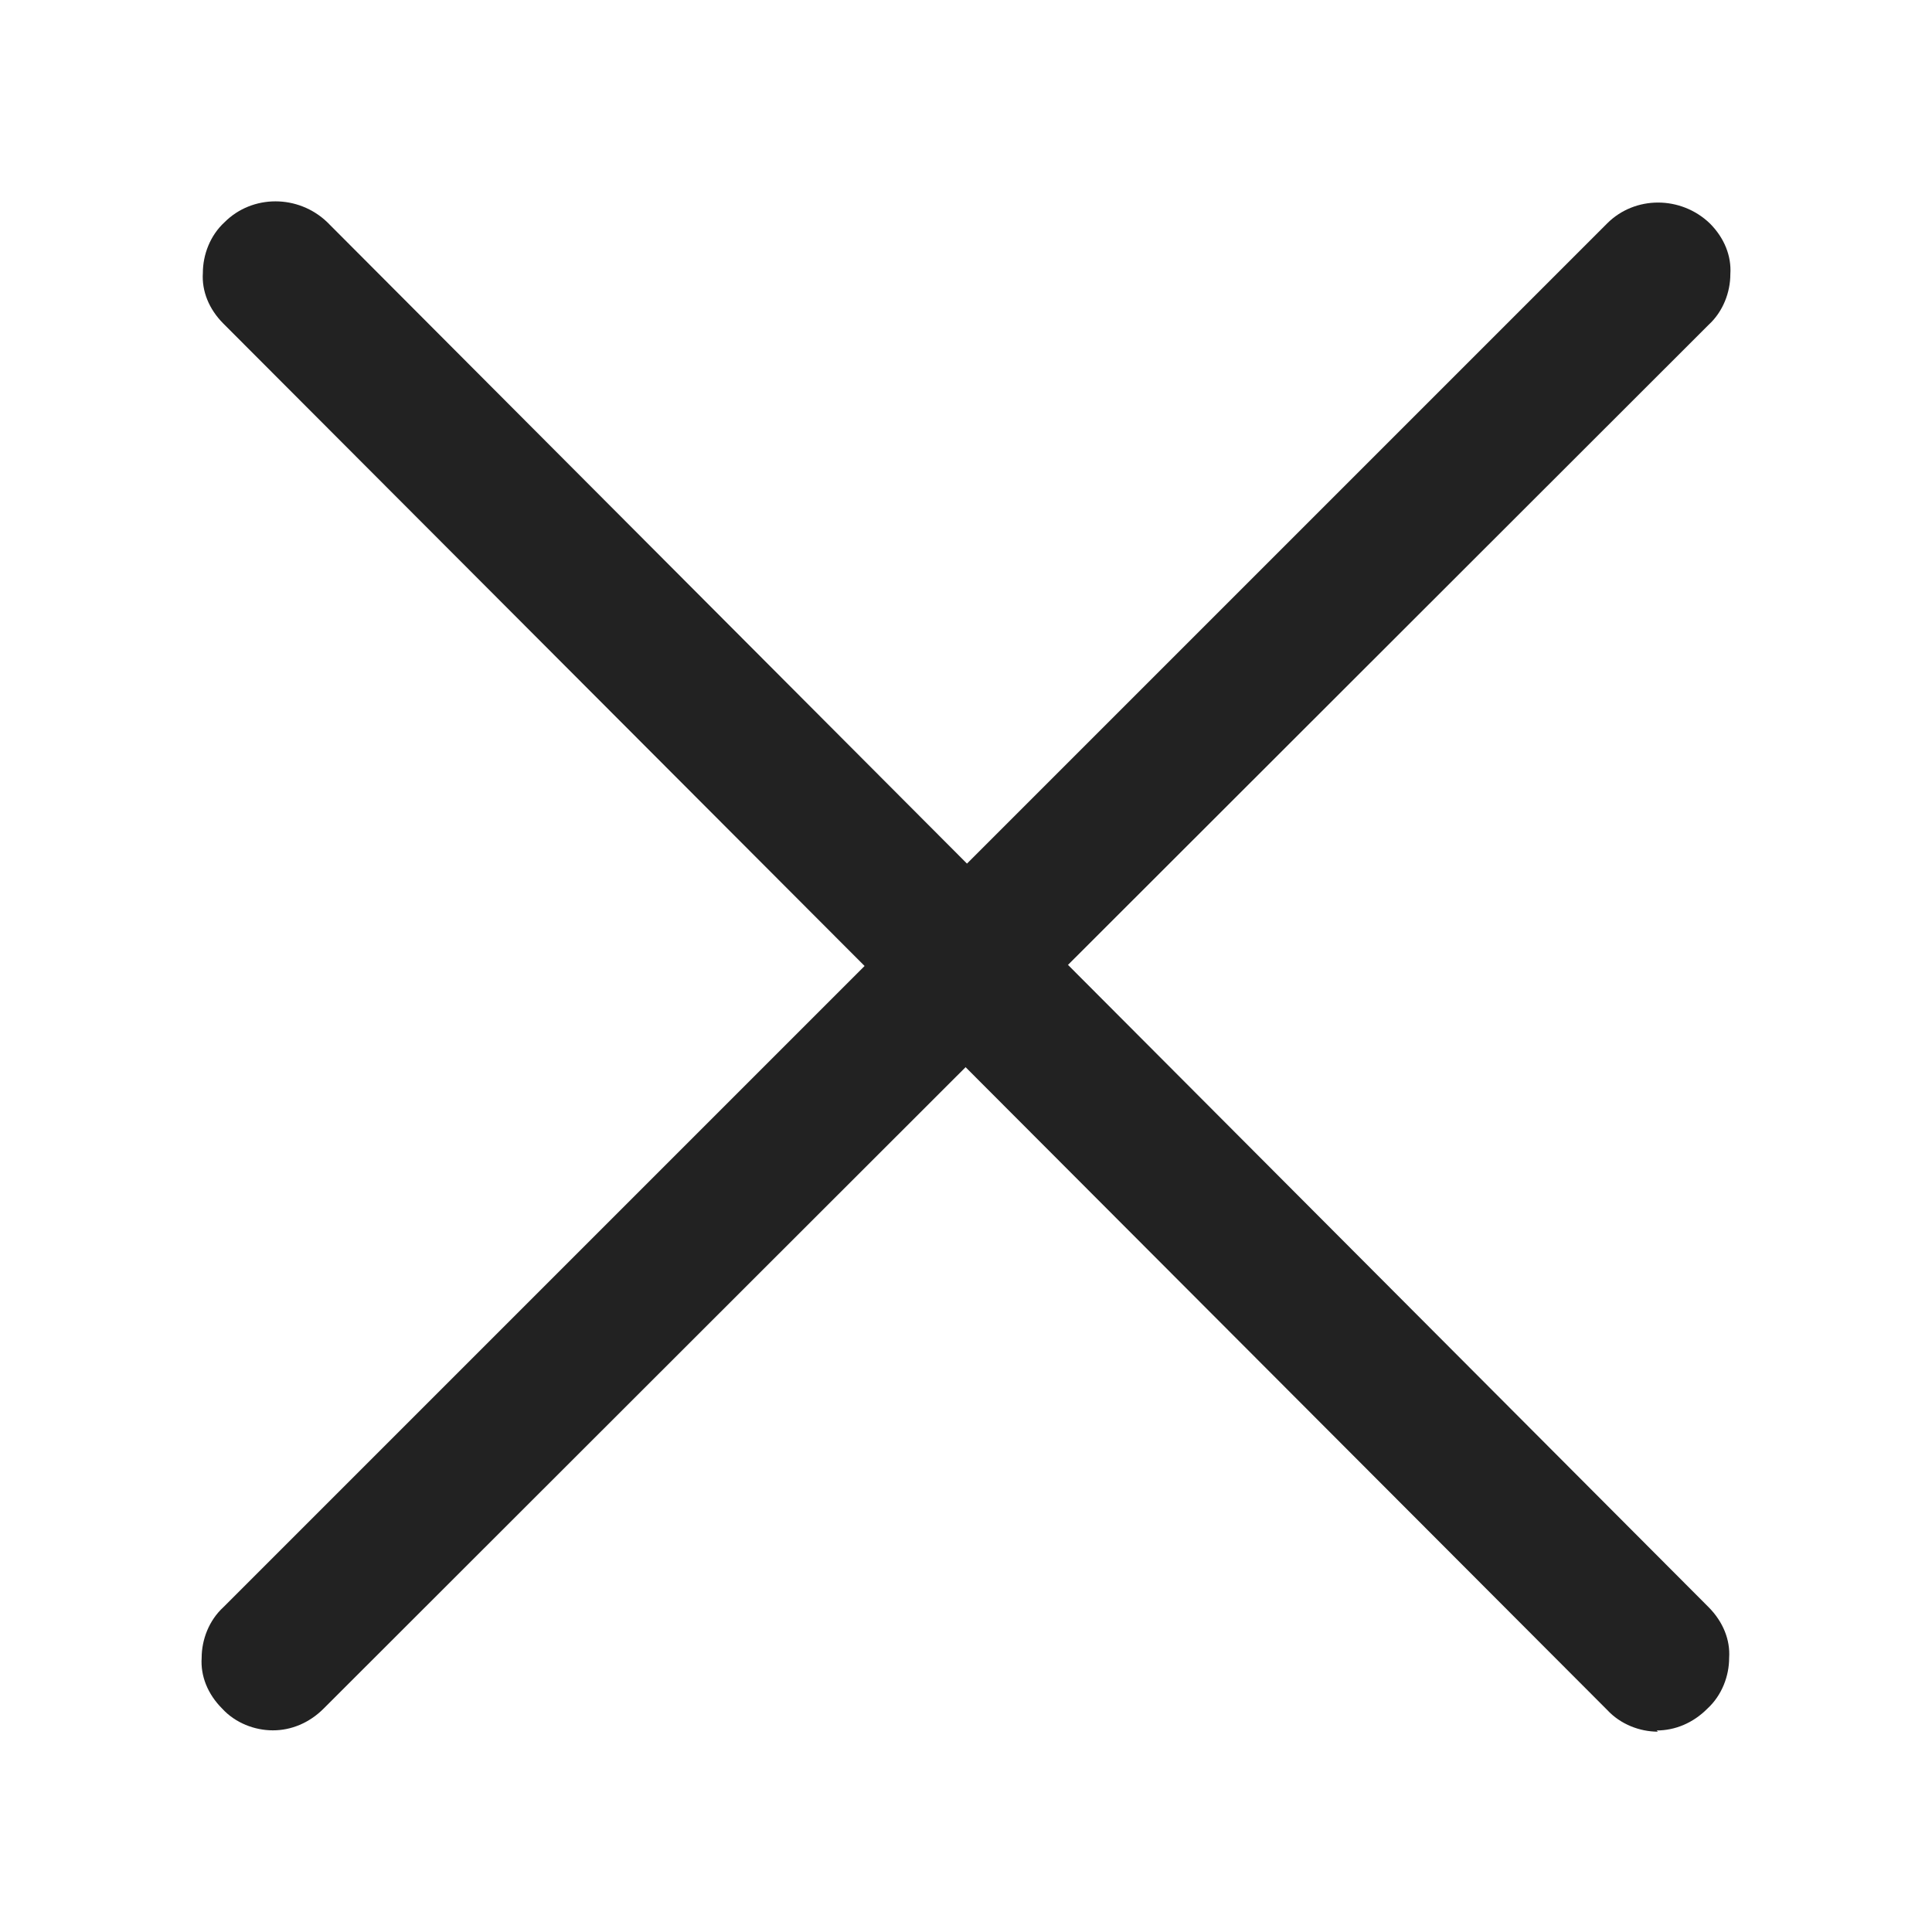 <svg width="16" height="16" viewBox="0 0 16 16" fill="none" xmlns="http://www.w3.org/2000/svg">
<g clip-path="url(#clip0_2722_14523)">
<path d="M13.73 14.341C13.58 14.341 13.42 14.28 13.31 14.161L1.85 2.68C1.73 2.56 1.67 2.41 1.68 2.26C1.68 2.11 1.74 1.95 1.86 1.84C2.09 1.61 2.47 1.61 2.71 1.84L14.15 13.31C14.27 13.431 14.33 13.581 14.32 13.73C14.32 13.88 14.26 14.04 14.14 14.15C14.02 14.271 13.87 14.331 13.72 14.331L13.73 14.341Z" fill="#222222"/>
<path d="M2.26 14.33C2.11 14.33 1.95 14.27 1.84 14.15C1.72 14.03 1.66 13.88 1.67 13.73C1.67 13.58 1.73 13.42 1.85 13.31L13.31 1.85C13.54 1.62 13.92 1.62 14.16 1.85C14.28 1.97 14.34 2.12 14.33 2.27C14.33 2.42 14.27 2.58 14.15 2.69L2.68 14.15C2.56 14.27 2.41 14.33 2.26 14.33Z" fill="#222222"/>
</g>
<defs>
<clipPath id="clip0_2722_14523">
<rect width="16" height="16" fill="white"/>
</clipPath>
</defs>
</svg>

